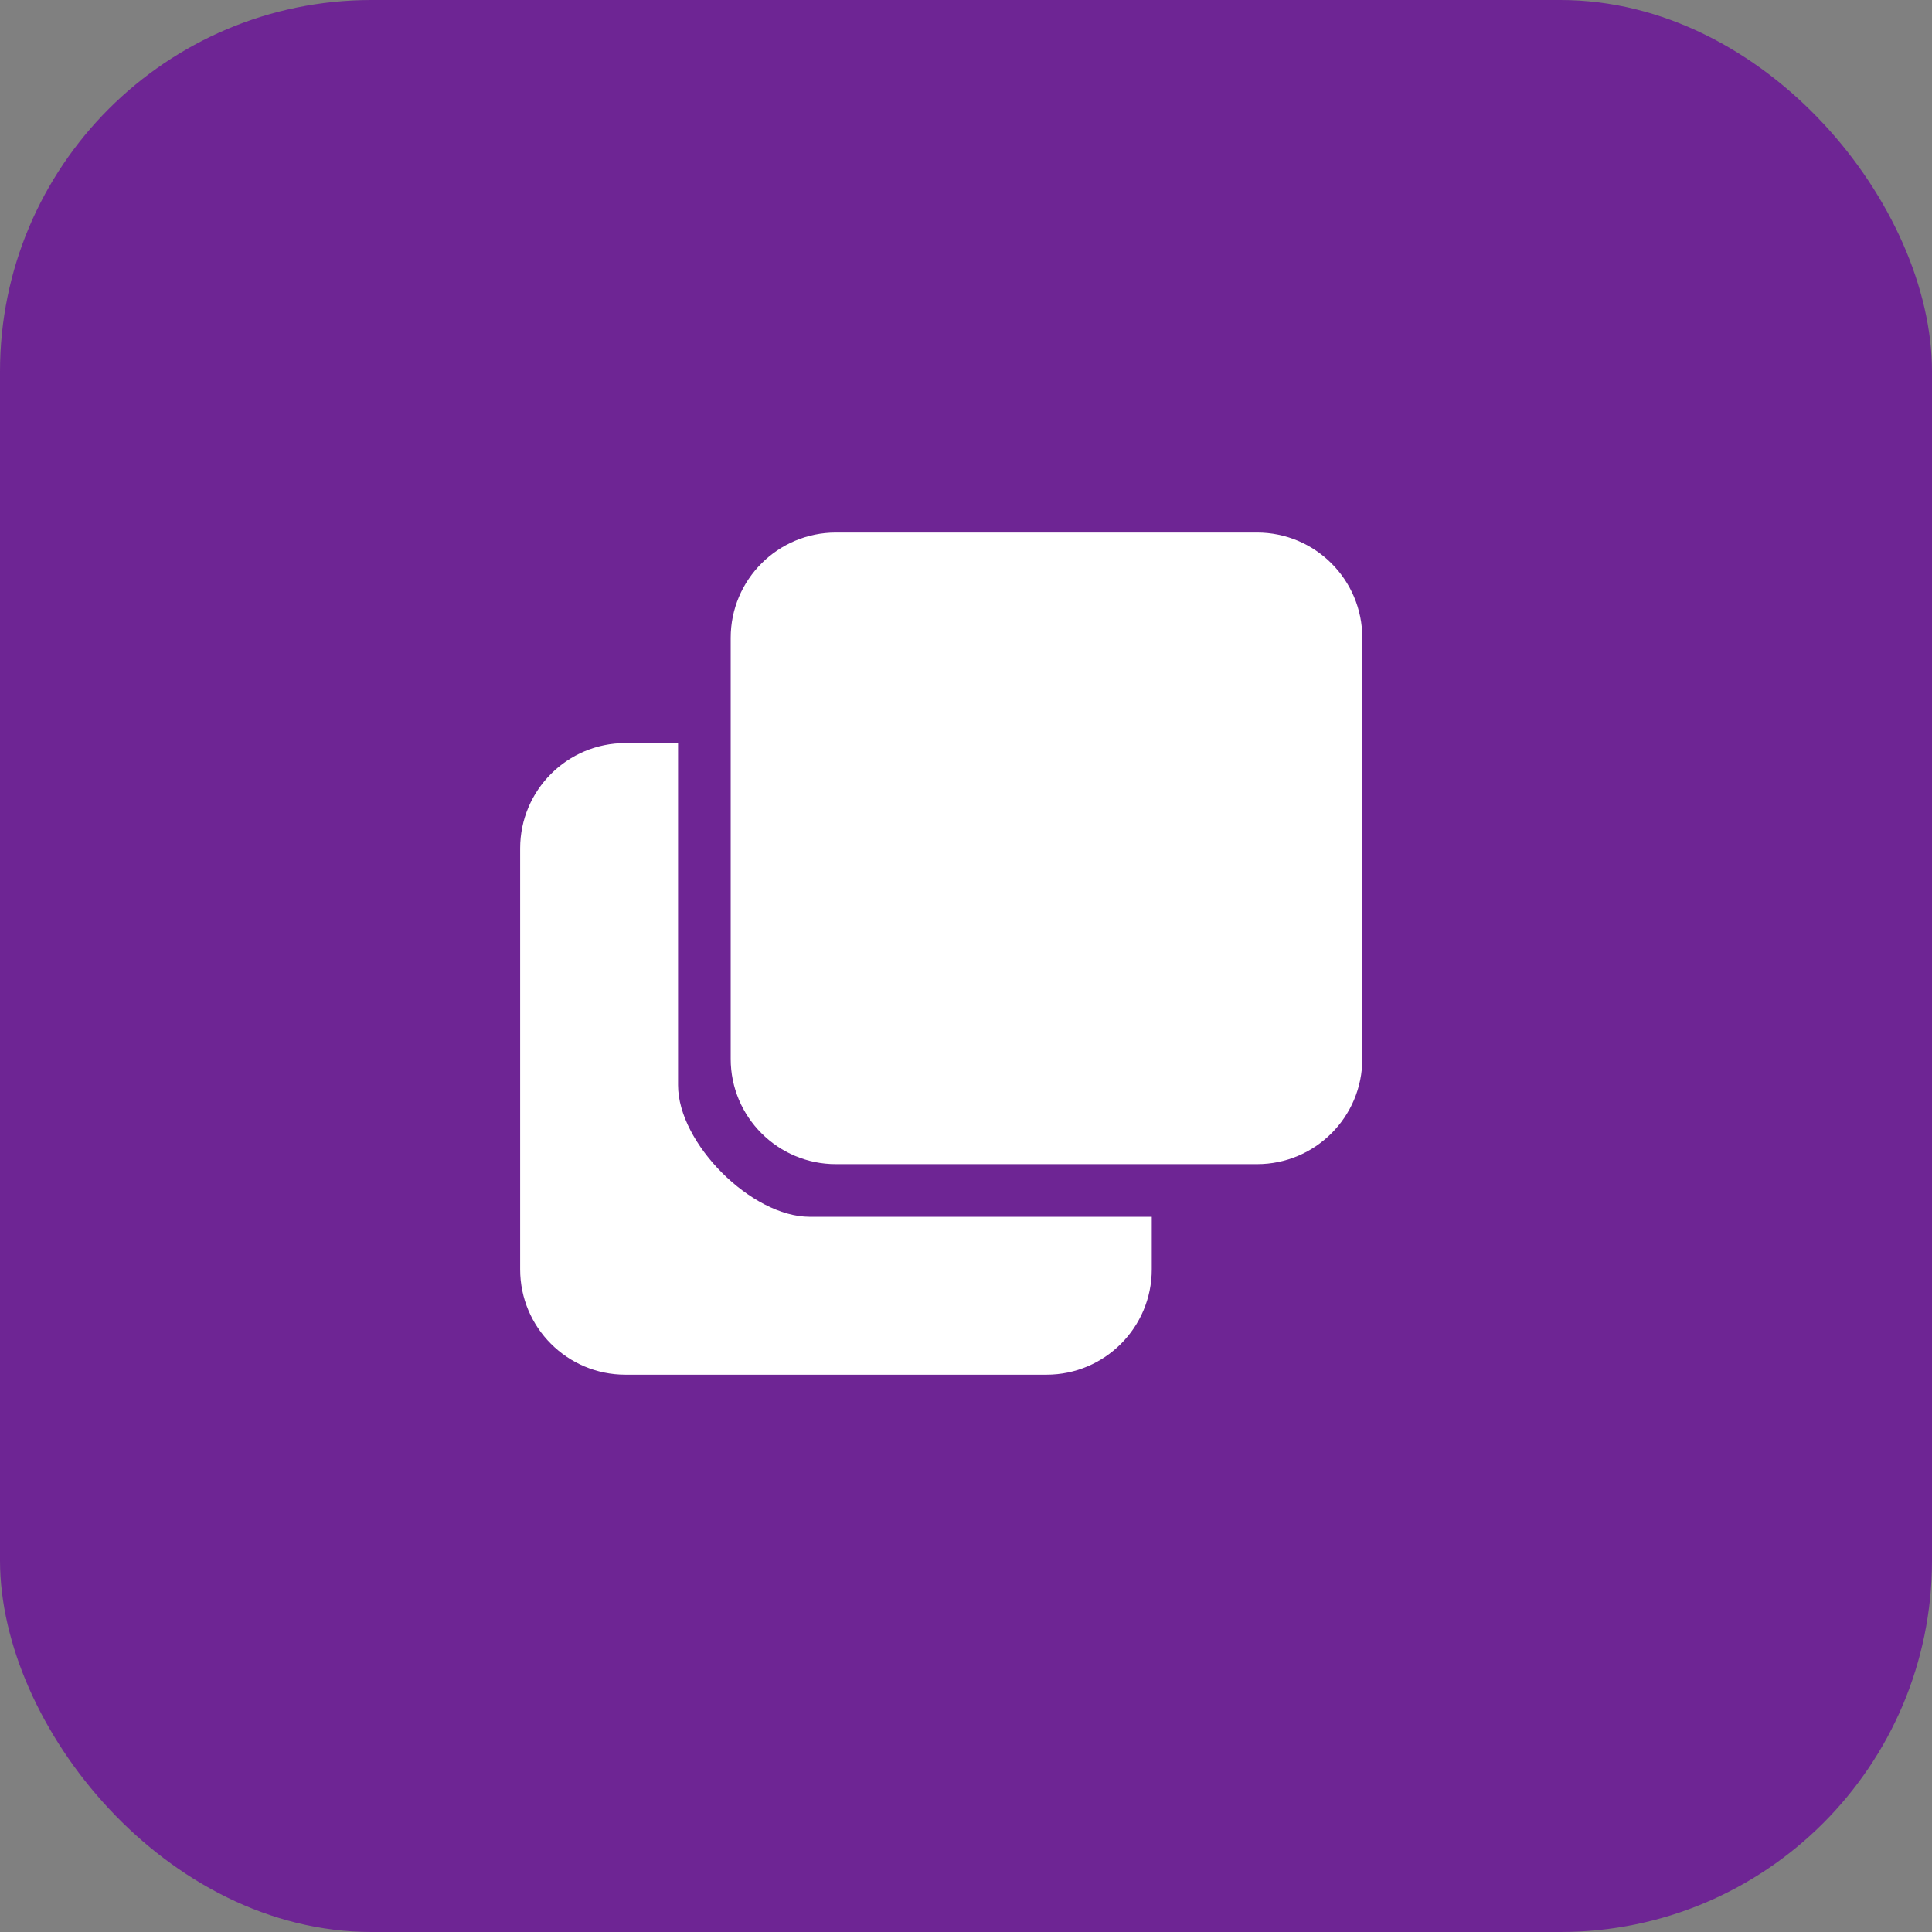 <svg width="78" height="78" viewBox="0 0 78 78" fill="none" xmlns="http://www.w3.org/2000/svg">
<rect x="0" y="0" width="78" height="78" fill="#808080" stroke="none"/>
<rect width="78" height="78" rx="15" fill="#6E2594"/>
<path fill-rule="evenodd" clip-rule="evenodd" d="M50.75 21.5H33.75C31.403 21.5 29.5 23.403 29.5 25.75V42.75C29.5 45.097 31.403 47 33.75 47H50.75C53.097 47 55 45.097 55 42.75V25.75C55 23.403 53.097 21.5 50.75 21.5ZM27.375 43.812V30H25.25C22.903 30 21 31.903 21 34.25V51.25C21 53.597 22.903 55.5 25.25 55.5H42.25C44.597 55.5 46.5 53.597 46.5 51.25V49.125H32.688C30.34 49.125 27.375 46.16 27.375 43.812Z" fill="white"/>
</svg>
